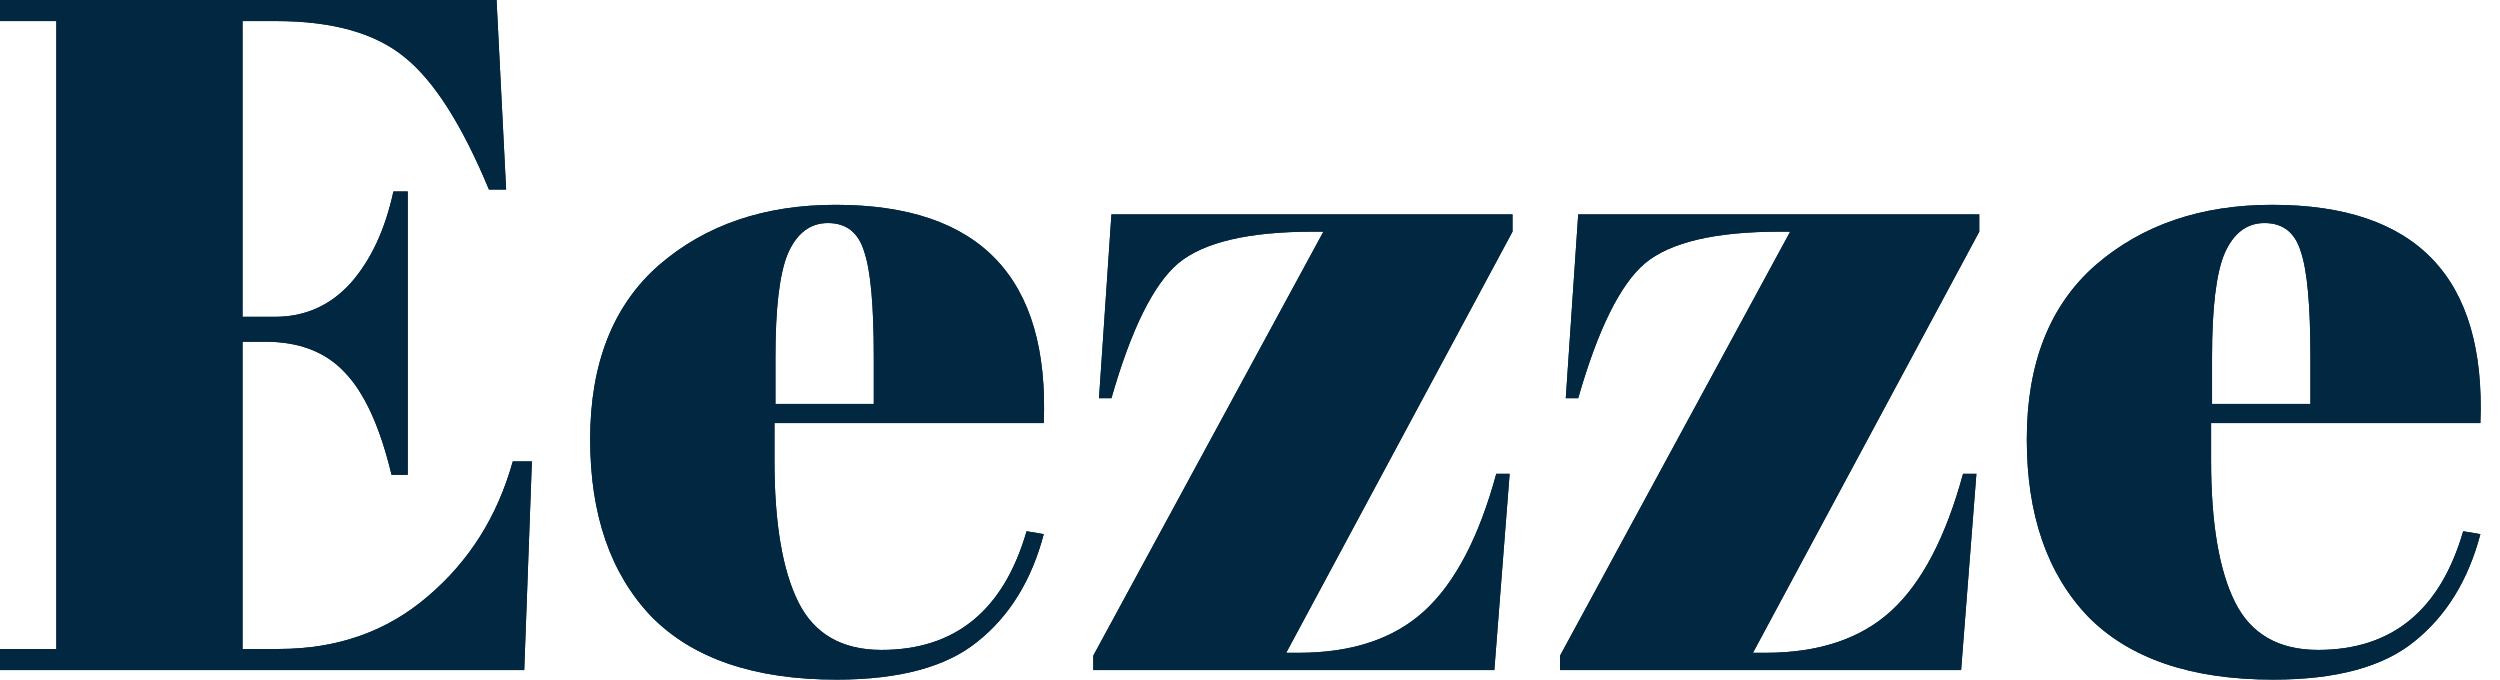 <svg width="103" height="28" viewBox="0 0 103 28" fill="none" xmlns="http://www.w3.org/2000/svg">
<path d="M0 0H20.458L20.852 7.808H20.144C19.042 5.153 17.888 3.339 16.681 2.366C15.475 1.367 13.704 0.868 11.37 0.868H9.993V13.053H11.331C12.564 13.053 13.6 12.593 14.439 11.673C15.278 10.727 15.868 9.465 16.209 7.887H16.799V19.561H16.131C15.659 17.589 15.016 16.182 14.203 15.341C13.416 14.499 12.328 14.079 10.937 14.079H9.993V26.738H11.488C13.901 26.738 15.947 26.015 17.626 24.569C19.331 23.123 20.498 21.27 21.127 19.009H21.914L21.599 27.606H0V26.738H2.321V0.868H0V0Z" fill="#012840"/>
<path d="M34.465 28C31.082 28 28.538 27.132 26.833 25.397C25.154 23.636 24.315 21.204 24.315 18.101C24.315 14.973 25.259 12.58 27.148 10.924C29.062 9.268 31.488 8.439 34.426 8.439C40.38 8.439 43.239 11.437 43.003 17.431H31.908V18.969C31.908 21.546 32.236 23.491 32.892 24.806C33.547 26.12 34.688 26.777 36.315 26.777C39.357 26.777 41.351 25.147 42.295 21.887L43.003 22.006C42.505 23.899 41.6 25.371 40.288 26.422C39.003 27.474 37.062 28 34.465 28ZM31.948 16.642H36V14.71C36 12.58 35.869 11.134 35.606 10.372C35.37 9.583 34.872 9.189 34.111 9.189C33.377 9.189 32.826 9.609 32.459 10.451C32.118 11.266 31.948 12.685 31.948 14.71V16.642Z" fill="#012840"/>
<path d="M62.315 8.834V9.544L52.991 26.896H53.502C55.705 26.896 57.436 26.317 58.695 25.161C59.954 24.004 60.938 22.124 61.646 19.521H62.197L61.567 27.606H45.043V27.014L54.525 9.544H54.092C51.443 9.544 49.594 9.977 48.545 10.845C47.522 11.713 46.604 13.566 45.791 16.406H45.279L45.791 8.834H62.315Z" fill="#012840"/>
<path d="M81.546 8.834V9.544L72.221 26.896H72.733C74.936 26.896 76.667 26.317 77.926 25.161C79.185 24.004 80.169 22.124 80.877 19.521H81.428L80.798 27.606H64.274V27.014L73.756 9.544H73.323C70.674 9.544 68.825 9.977 67.776 10.845C66.753 11.713 65.835 13.566 65.022 16.406H64.51L65.022 8.834H81.546Z" fill="#012840"/>
<path d="M93.654 28C90.271 28 87.727 27.132 86.022 25.397C84.343 23.636 83.504 21.204 83.504 18.101C83.504 14.973 84.448 12.58 86.336 10.924C88.251 9.268 90.677 8.439 93.615 8.439C99.569 8.439 102.428 11.437 102.192 17.431H91.097V18.969C91.097 21.546 91.425 23.491 92.081 24.806C92.736 26.12 93.877 26.777 95.503 26.777C98.546 26.777 100.539 25.147 101.483 21.887L102.192 22.006C101.693 23.899 100.788 25.371 99.477 26.422C98.192 27.474 96.251 28 93.654 28ZM91.136 16.642H95.189V14.71C95.189 12.58 95.057 11.134 94.795 10.372C94.559 9.583 94.061 9.189 93.3 9.189C92.566 9.189 92.015 9.609 91.648 10.451C91.307 11.266 91.136 12.685 91.136 14.71V16.642Z" fill="#012840"/>
<path d="M0 0H20.458L20.852 7.808H20.144C19.042 5.153 17.888 3.339 16.681 2.366C15.475 1.367 13.704 0.868 11.37 0.868H9.993V13.053H11.331C12.564 13.053 13.6 12.593 14.439 11.673C15.278 10.727 15.868 9.465 16.209 7.887H16.799V19.561H16.131C15.659 17.589 15.016 16.182 14.203 15.341C13.416 14.499 12.328 14.079 10.937 14.079H9.993V26.738H11.488C13.901 26.738 15.947 26.015 17.626 24.569C19.331 23.123 20.498 21.27 21.127 19.009H21.914L21.599 27.606H0V26.738H2.321V0.868H0V0Z" fill="#012840"/>
<path d="M34.465 28C31.082 28 28.538 27.132 26.833 25.397C25.154 23.636 24.315 21.204 24.315 18.101C24.315 14.973 25.259 12.58 27.148 10.924C29.062 9.268 31.488 8.439 34.426 8.439C40.38 8.439 43.239 11.437 43.003 17.431H31.908V18.969C31.908 21.546 32.236 23.491 32.892 24.806C33.547 26.12 34.688 26.777 36.315 26.777C39.357 26.777 41.351 25.147 42.295 21.887L43.003 22.006C42.505 23.899 41.6 25.371 40.288 26.422C39.003 27.474 37.062 28 34.465 28ZM31.948 16.642H36V14.71C36 12.58 35.869 11.134 35.606 10.372C35.37 9.583 34.872 9.189 34.111 9.189C33.377 9.189 32.826 9.609 32.459 10.451C32.118 11.266 31.948 12.685 31.948 14.71V16.642Z" fill="#012840"/>
<path d="M62.315 8.834V9.544L52.991 26.896H53.502C55.705 26.896 57.436 26.317 58.695 25.161C59.954 24.004 60.938 22.124 61.646 19.521H62.197L61.567 27.606H45.043V27.014L54.525 9.544H54.092C51.443 9.544 49.594 9.977 48.545 10.845C47.522 11.713 46.604 13.566 45.791 16.406H45.279L45.791 8.834H62.315Z" fill="#012840"/>
<path d="M81.546 8.834V9.544L72.221 26.896H72.733C74.936 26.896 76.667 26.317 77.926 25.161C79.185 24.004 80.169 22.124 80.877 19.521H81.428L80.798 27.606H64.274V27.014L73.756 9.544H73.323C70.674 9.544 68.825 9.977 67.776 10.845C66.753 11.713 65.835 13.566 65.022 16.406H64.51L65.022 8.834H81.546Z" fill="#012840"/>
<path d="M93.654 28C90.271 28 87.727 27.132 86.022 25.397C84.343 23.636 83.504 21.204 83.504 18.101C83.504 14.973 84.448 12.58 86.336 10.924C88.251 9.268 90.677 8.439 93.615 8.439C99.569 8.439 102.428 11.437 102.192 17.431H91.097V18.969C91.097 21.546 91.425 23.491 92.081 24.806C92.736 26.12 93.877 26.777 95.503 26.777C98.546 26.777 100.539 25.147 101.483 21.887L102.192 22.006C101.693 23.899 100.788 25.371 99.477 26.422C98.192 27.474 96.251 28 93.654 28ZM91.136 16.642H95.189V14.71C95.189 12.58 95.057 11.134 94.795 10.372C94.559 9.583 94.061 9.189 93.3 9.189C92.566 9.189 92.015 9.609 91.648 10.451C91.307 11.266 91.136 12.685 91.136 14.71V16.642Z" fill="#012840"/>
</svg>
